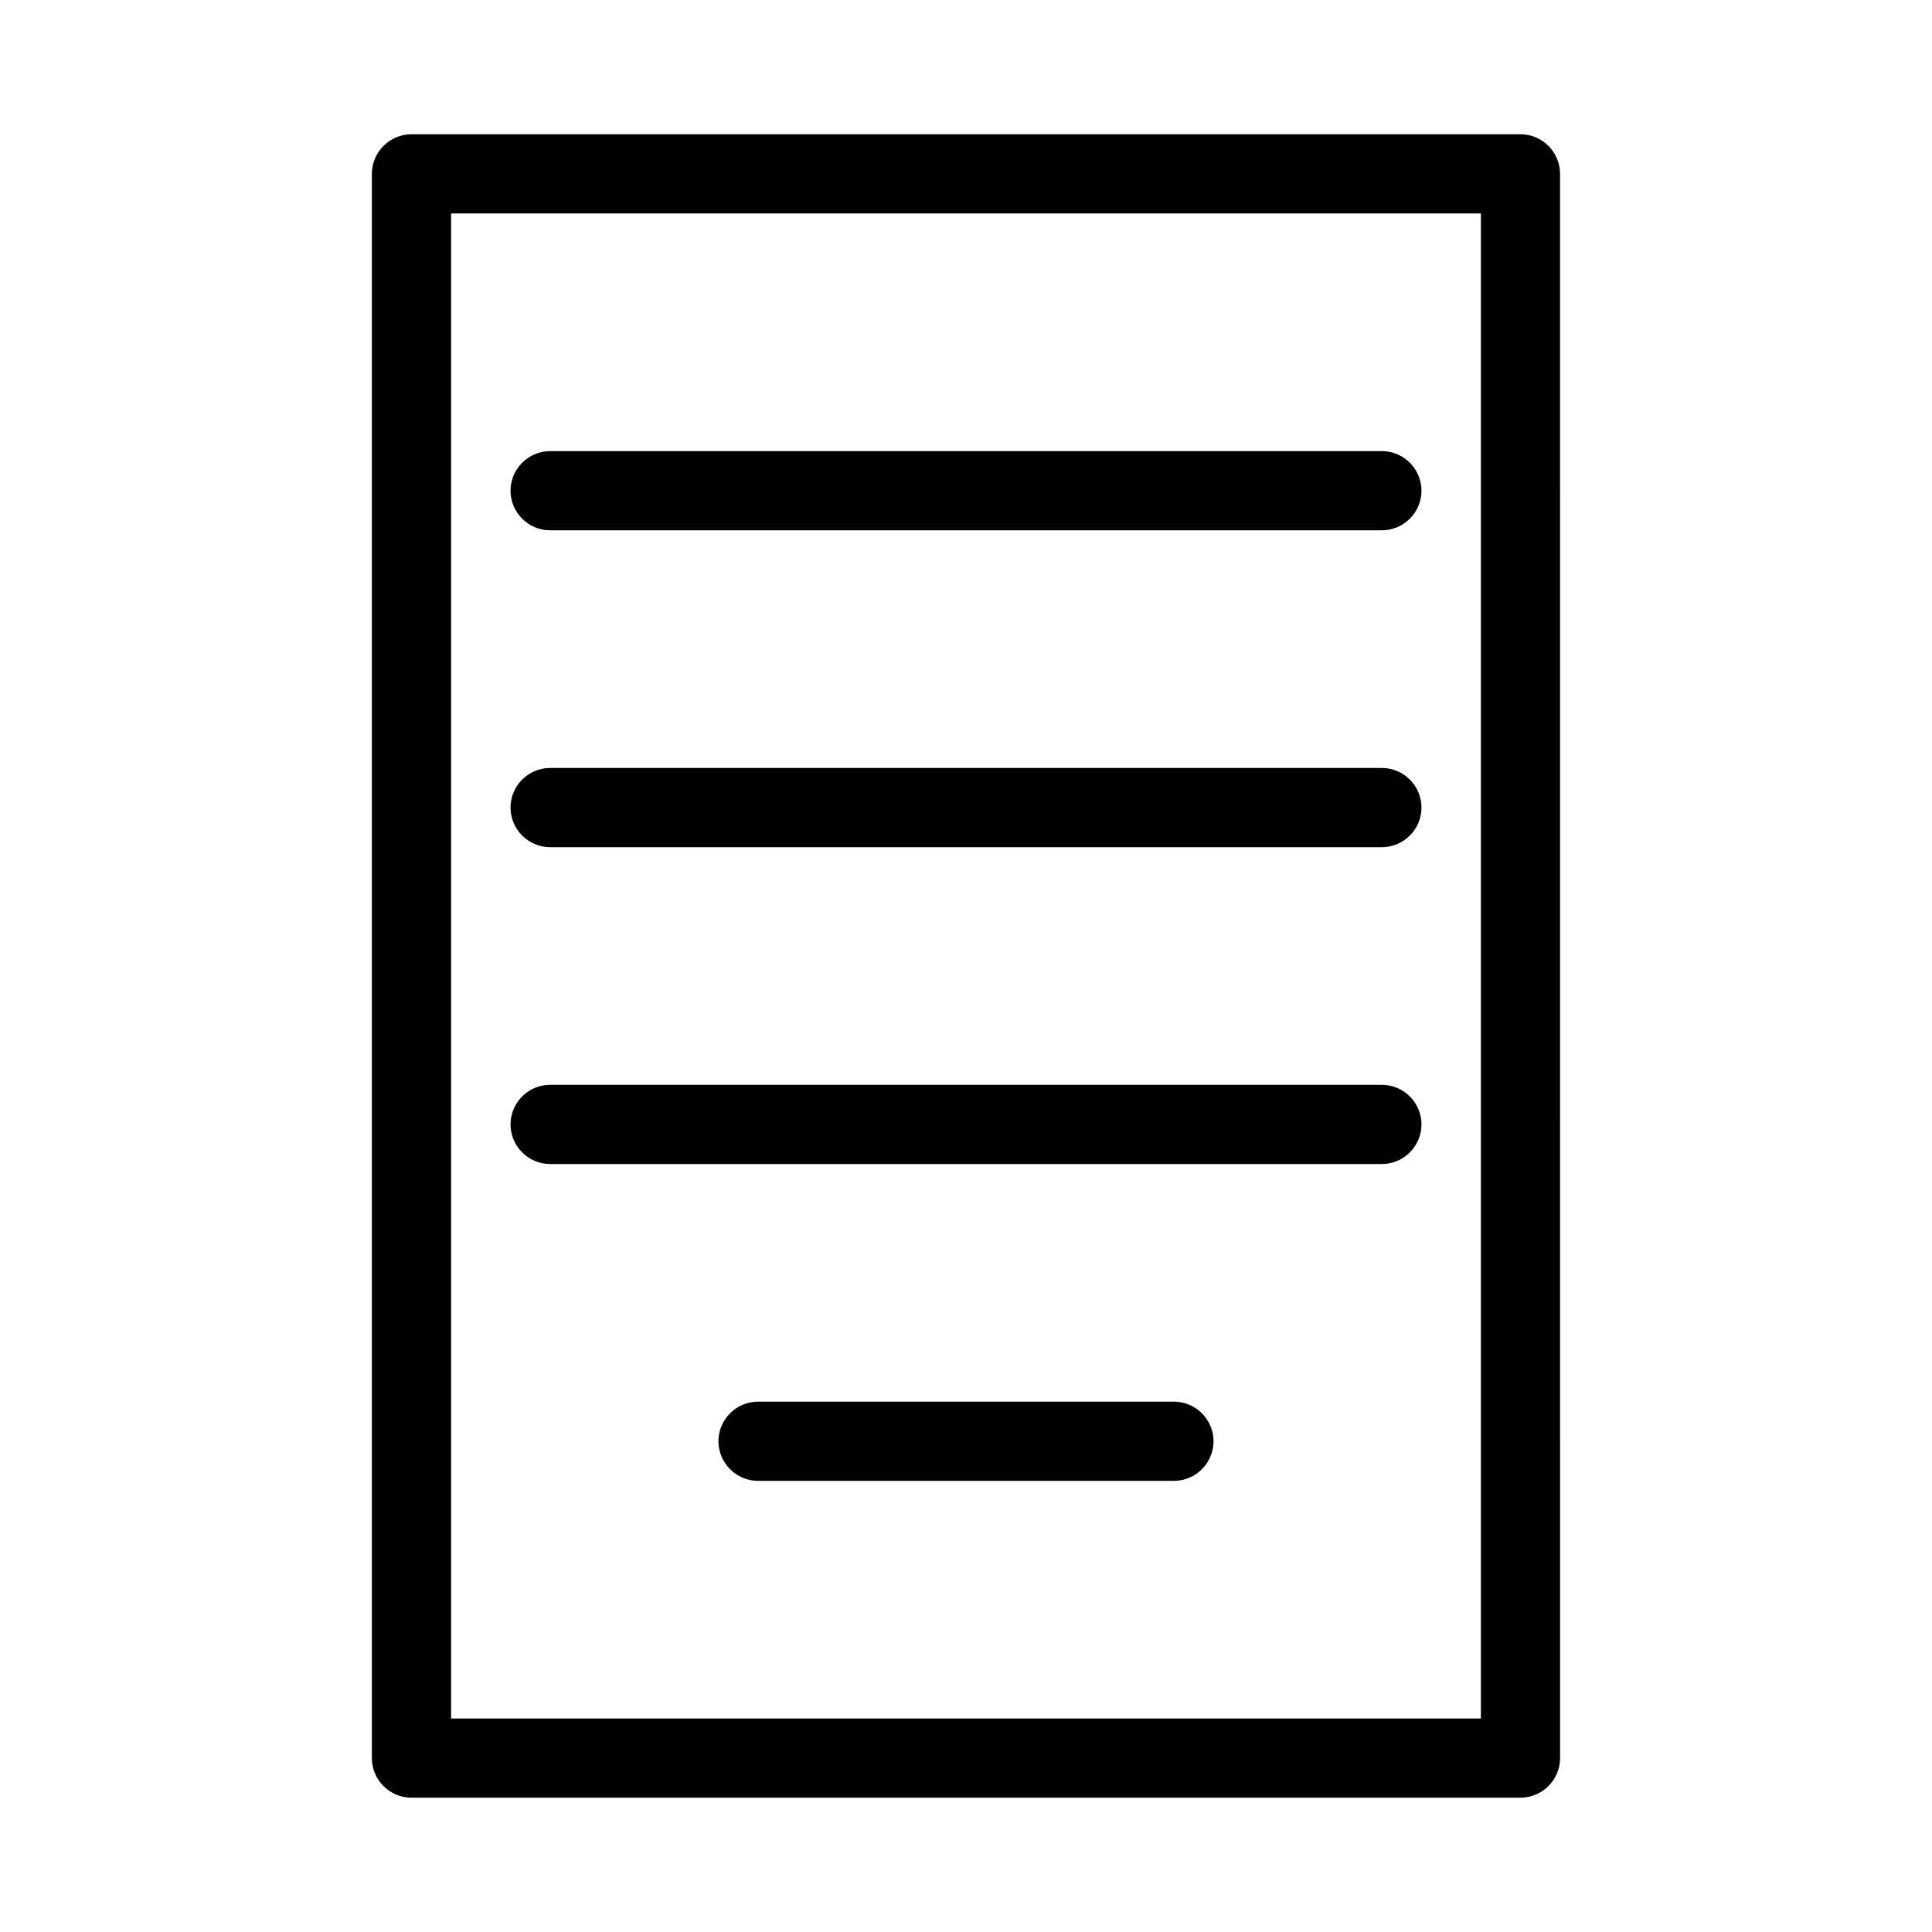 <?xml version="1.0" encoding="UTF-8"?>
<!-- Uploaded to: SVG Repo, www.svgrepo.com, Generator: SVG Repo Mixer Tools -->
<svg fill="#000000" width="800px" height="800px" version="1.1" viewBox="144 144 512 512" xmlns="http://www.w3.org/2000/svg">
 <g>
  <path d="m253.05 620.41h293.89c5.773 0 10.496-4.723 10.496-10.496l-0.004-419.84c0-5.773-4.723-10.496-10.496-10.496h-293.89c-5.773 0-10.496 4.723-10.496 10.496v419.84c0 5.773 4.723 10.496 10.496 10.496zm10.496-419.84h272.9v398.85h-272.9z"/>
  <path d="m289.79 284.54h220.42c5.773 0 10.496-4.723 10.496-10.496s-4.723-10.496-10.496-10.496h-220.42c-5.773 0-10.496 4.723-10.496 10.496s4.723 10.496 10.496 10.496z"/>
  <path d="m289.79 368.51h220.42c5.773 0 10.496-4.723 10.496-10.496s-4.723-10.496-10.496-10.496h-220.42c-5.773 0-10.496 4.723-10.496 10.496s4.723 10.496 10.496 10.496z"/>
  <path d="m289.79 452.48h220.42c5.773 0 10.496-4.723 10.496-10.496s-4.723-10.496-10.496-10.496h-220.42c-5.773 0-10.496 4.723-10.496 10.496 0 5.769 4.723 10.496 10.496 10.496z"/>
  <path d="m455.1 515.45h-110.21c-5.773 0-10.496 4.723-10.496 10.496 0 5.773 4.723 10.496 10.496 10.496h110.21c5.773 0 10.496-4.723 10.496-10.496 0-5.769-4.723-10.496-10.496-10.496z"/>
 </g>
</svg>